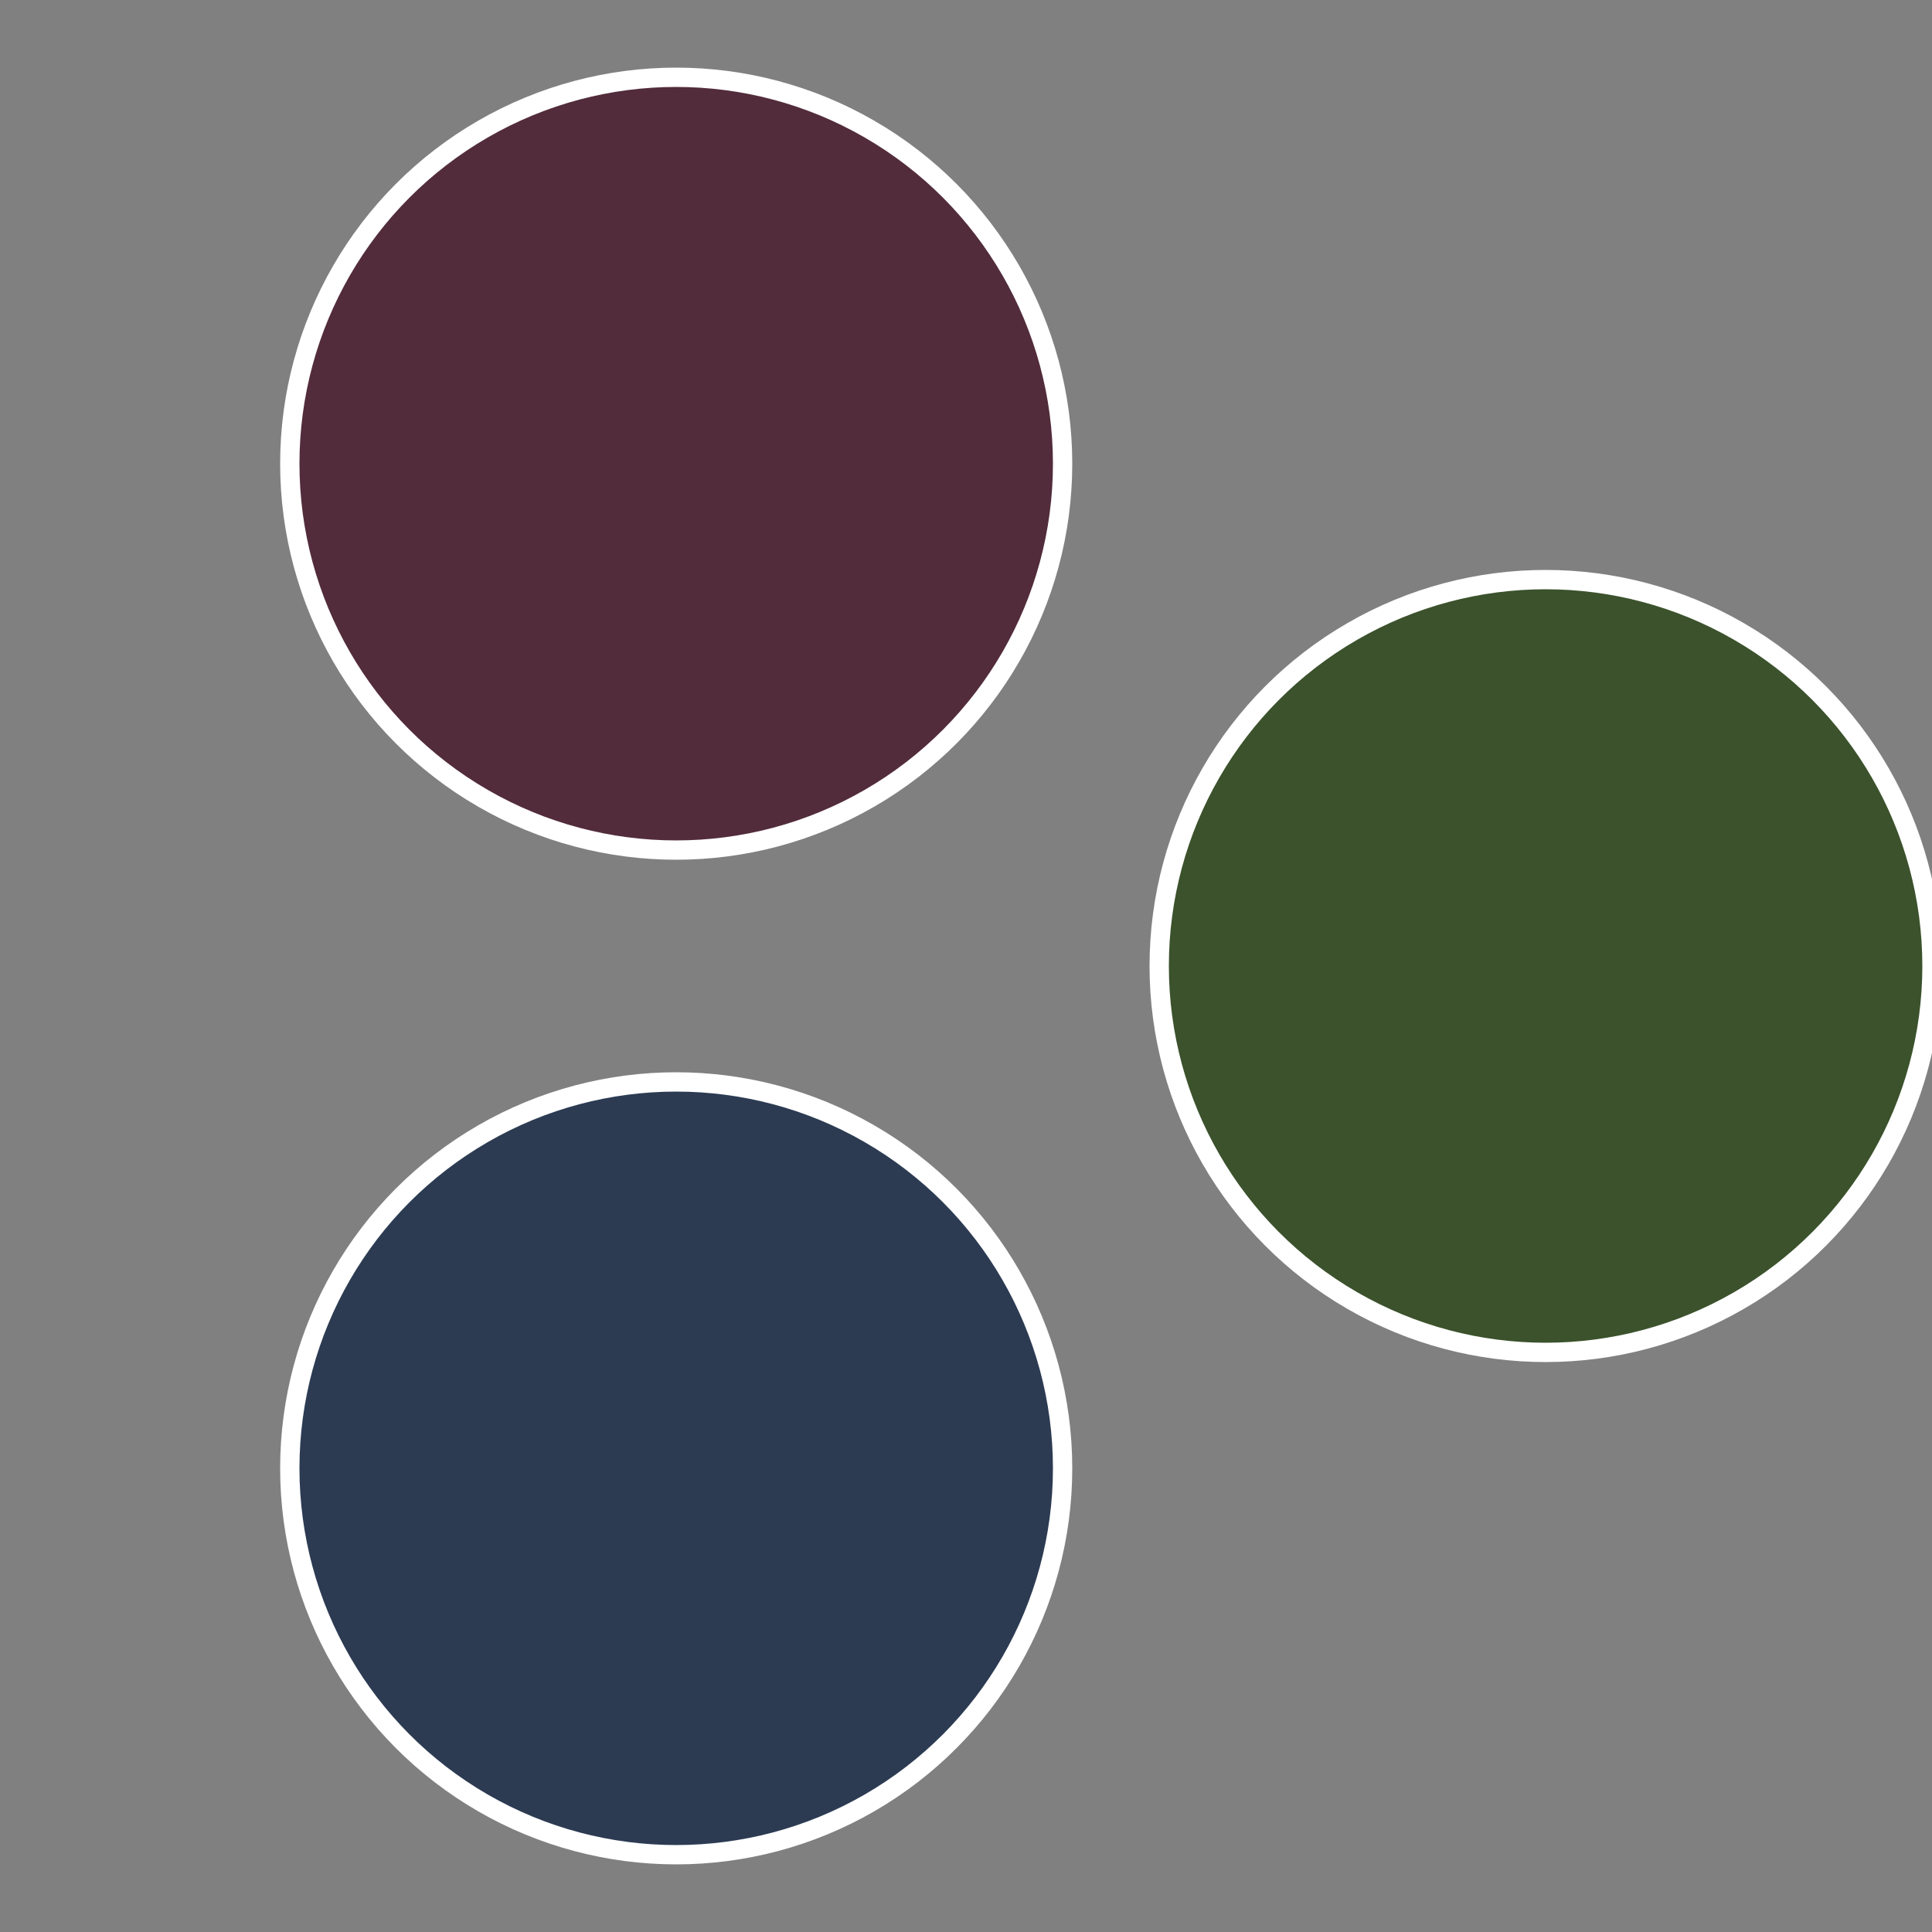<?xml version="1.0" standalone="no"?>
<svg width="500" height="500" viewBox="-1 -1 2 2" xmlns="http://www.w3.org/2000/svg">
 
                <rect x="-1" y="-1" width="2" height="2" fill="#808080" stroke="none"/>
 
                <circle cx="0.6" cy="0" r="0.4" fill="#3b522c" stroke="#fff" stroke-width="1%" />
             
                <circle cx="-0.3" cy="0.52" r="0.4" fill="#2c3b52" stroke="#fff" stroke-width="1%" />
             
                <circle cx="-0.3" cy="-0.52" r="0.4" fill="#522c3b" stroke="#fff" stroke-width="1%" />
            </svg>
